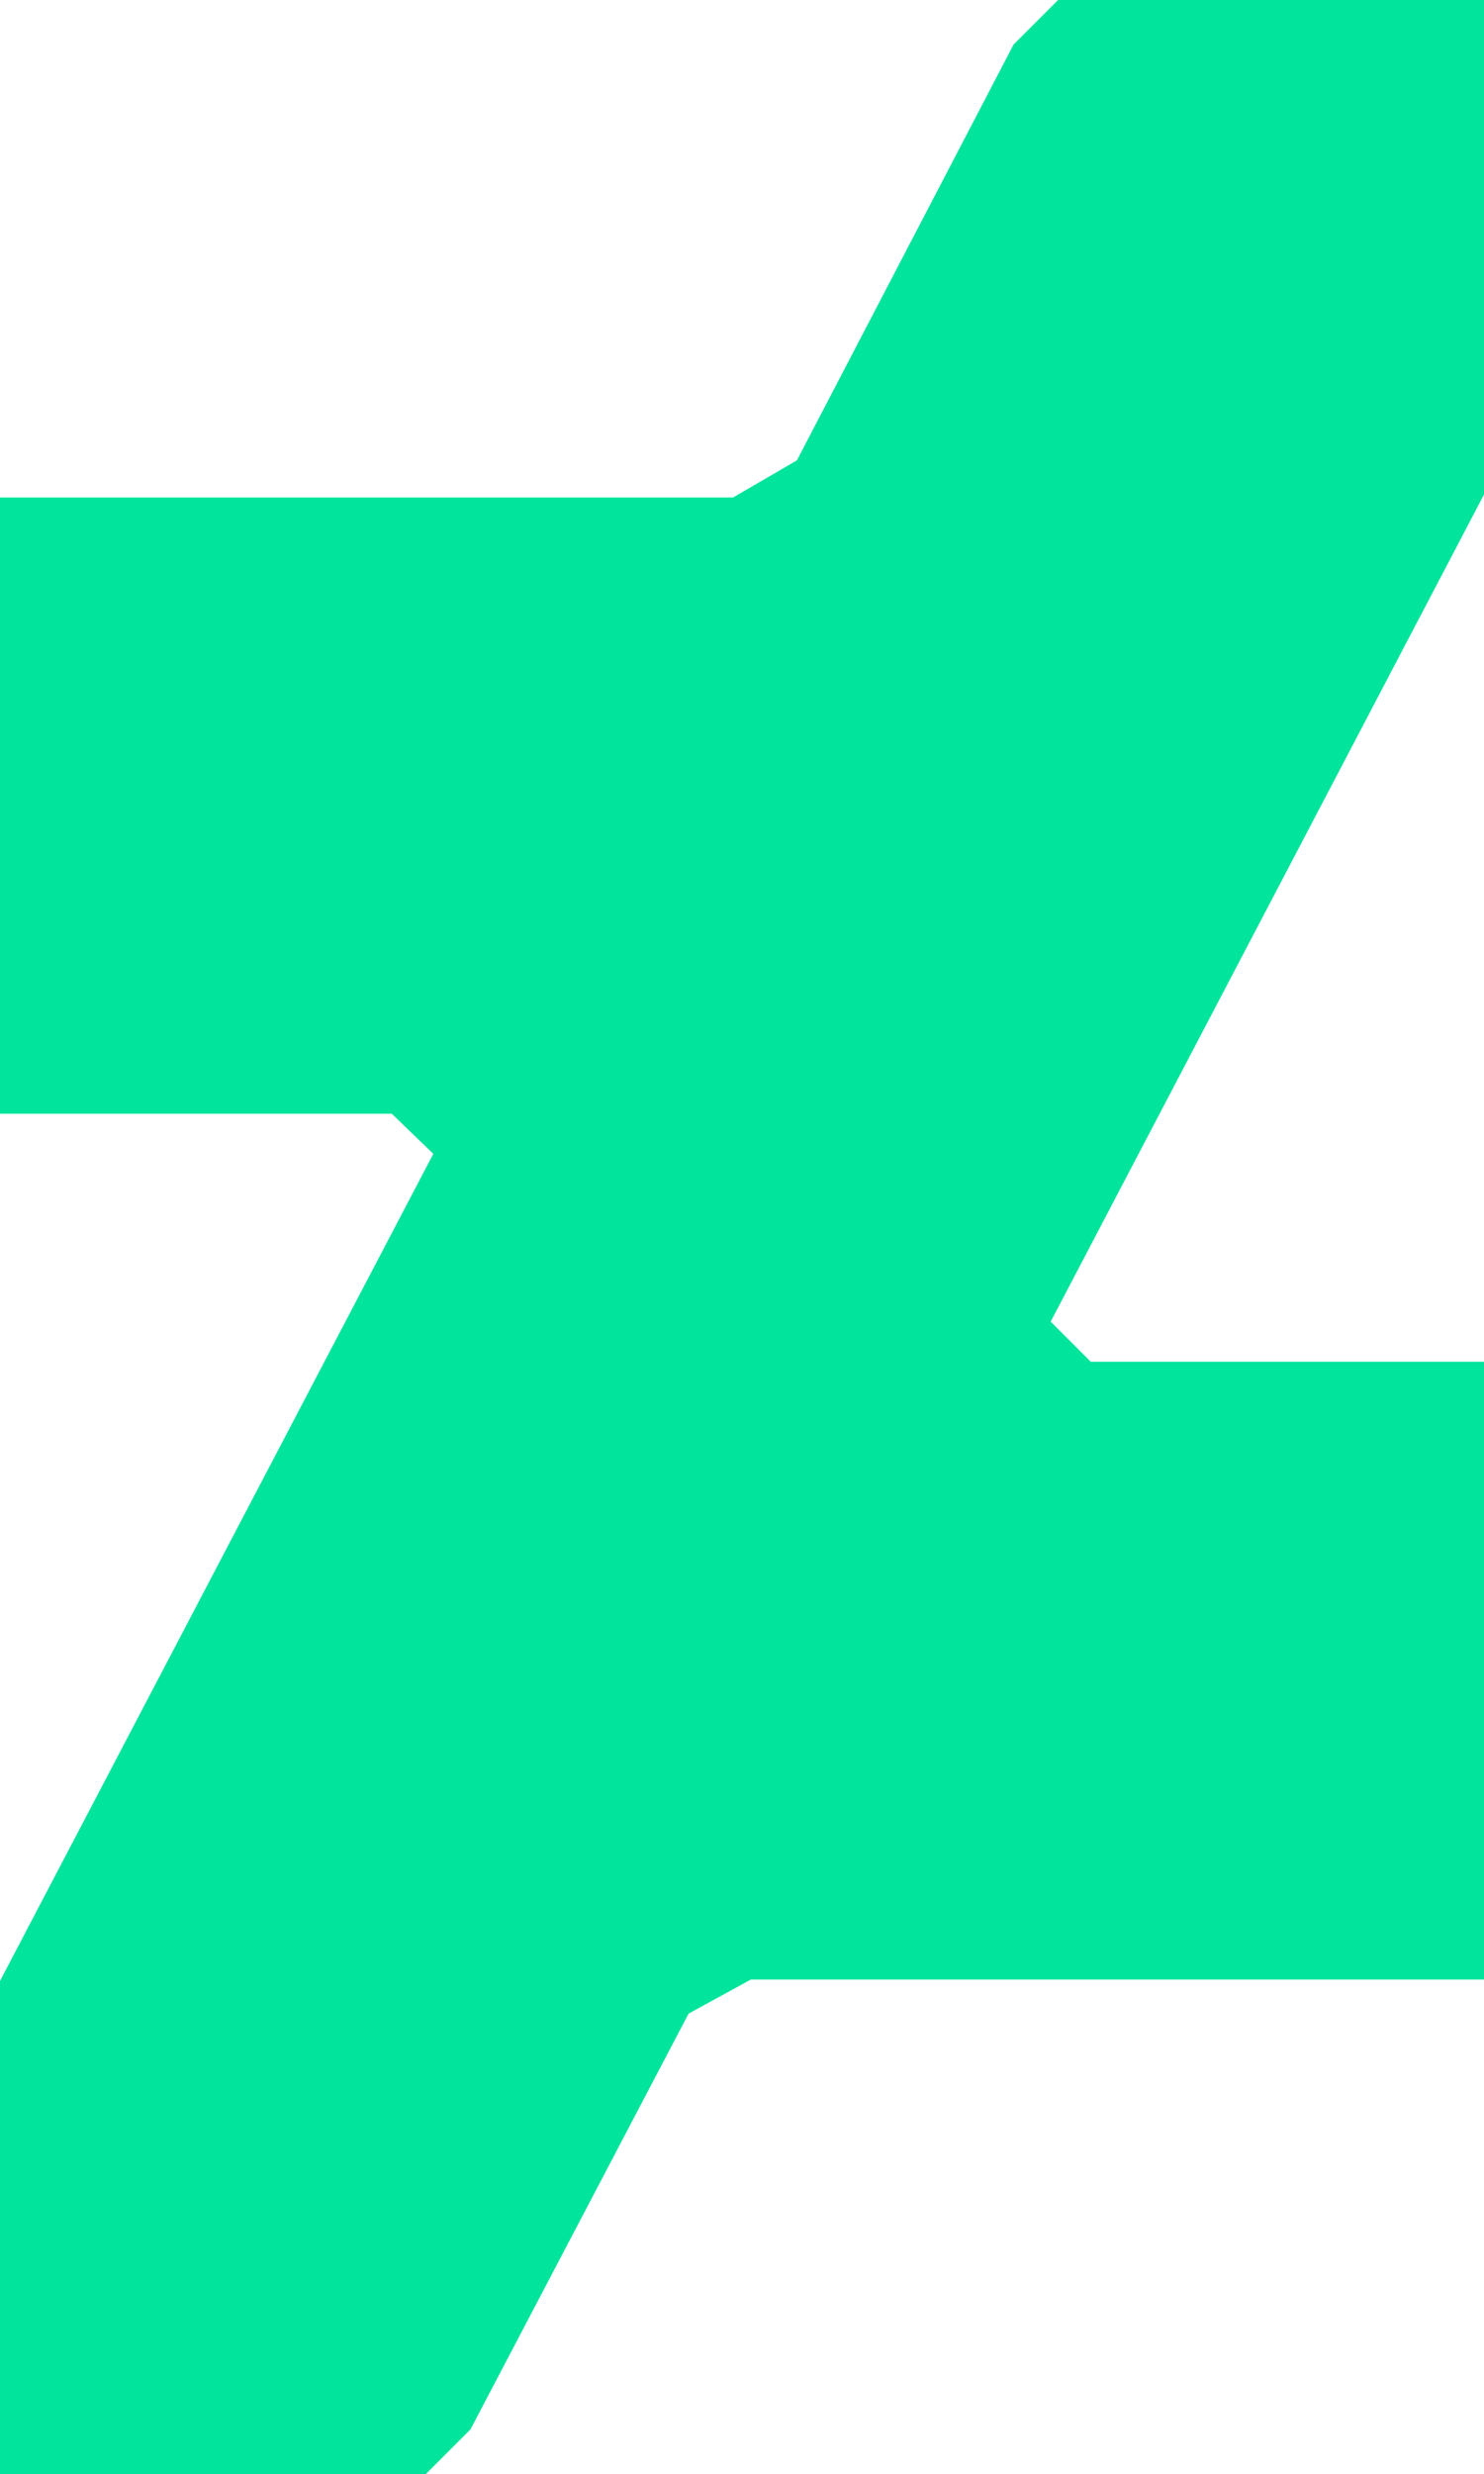<svg xmlns="http://www.w3.org/2000/svg" viewBox="0 0 100 166.6"><path fill="#00e59b" d="M100 0H71.3l-3 3-14.6 28-4.3 2.5H0V75h26.4l2.8 2.7L0 133.4v33.2h28.7l3-3 14.7-28 4.2-2.3H100V91.7H73.5L70.8 89 100 33.3"/></svg>